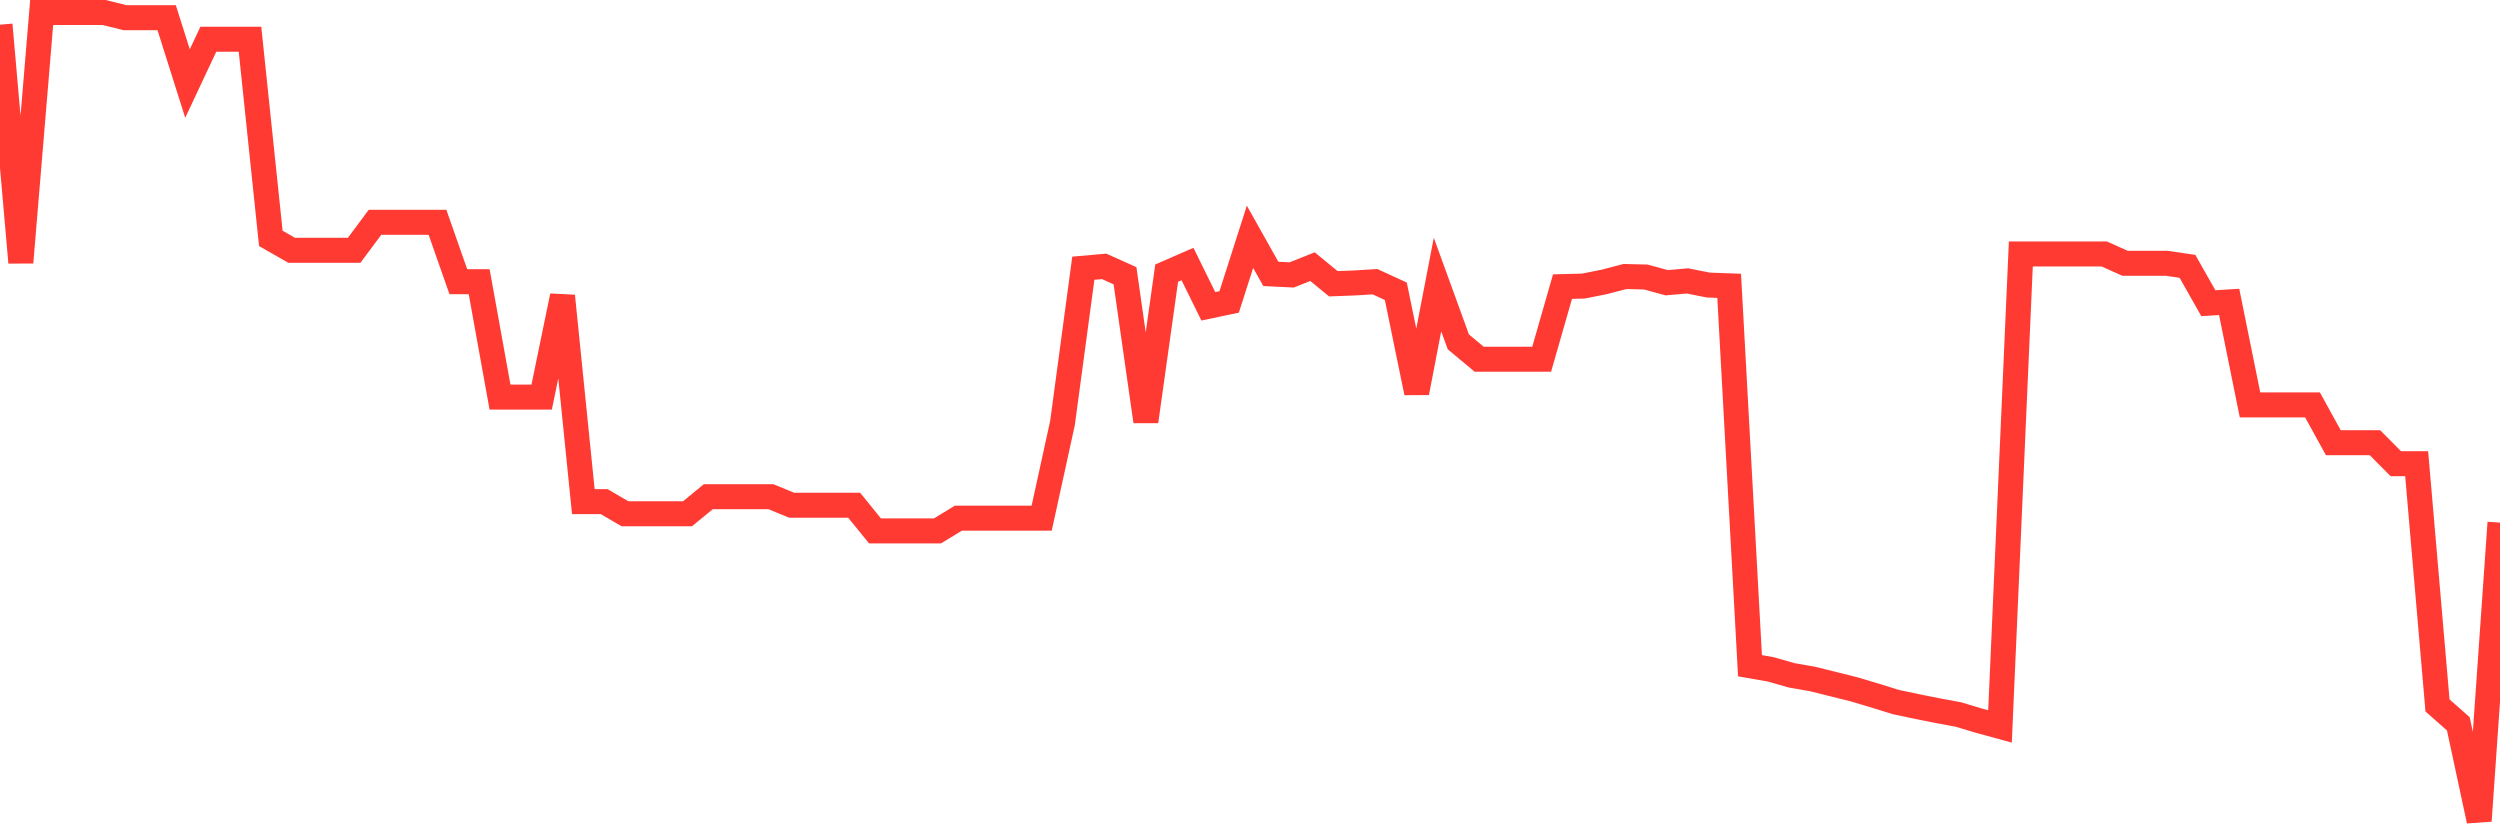 <svg
  xmlns="http://www.w3.org/2000/svg"
  xmlns:xlink="http://www.w3.org/1999/xlink"
  width="120"
  height="40"
  viewBox="0 0 120 40"
  preserveAspectRatio="none"
>
  <polyline
    points="0,1.185 1,12.6 2,0.6 3,0.6 4,0.6 5,0.6 6,0.849 7,0.849 8,0.849 9,4.011 10,1.882 11,1.882 12,1.882 13,11.442 14,12.015 15,12.015 16,12.015 17,12.015 18,10.67 19,10.67 20,10.67 21,10.67 22,13.521 23,13.521 24,19.06 25,19.06 26,19.06 27,14.206 28,24.077 29,24.077 30,24.662 31,24.662 32,24.662 33,24.662 34,23.84 35,23.84 36,23.84 37,23.84 38,24.251 39,24.251 40,24.251 41,24.251 42,25.483 43,25.483 44,25.483 45,25.483 46,24.873 47,24.873 48,24.873 49,24.873 50,24.873 51,20.305 52,12.874 53,12.786 54,13.235 55,20.23 56,13.11 57,12.674 58,14.703 59,14.492 60,11.367 61,13.147 62,13.197 63,12.799 64,13.62 65,13.583 66,13.521 67,13.981 68,18.849 69,13.658 70,16.409 71,17.243 72,17.243 73,17.243 74,17.243 75,13.757 76,13.732 77,13.533 78,13.272 79,13.297 80,13.571 81,13.484 82,13.683 83,13.72 84,31.956 85,32.13 86,32.417 87,32.591 88,32.84 89,33.089 90,33.388 91,33.699 92,33.91 93,34.11 94,34.296 95,34.595 96,34.869 97,12.189 98,12.189 99,12.189 100,12.189 101,12.189 102,12.637 103,12.637 104,12.637 105,12.786 106,14.554 107,14.492 108,19.434 109,19.434 110,19.434 111,19.434 112,21.251 113,21.251 114,21.251 115,22.259 116,22.259 117,33.861 118,34.744 119,39.4 120,25.085"
    fill="none"
    stroke="#ff3a33"
    stroke-width="1.2"
  >
  </polyline>
</svg>